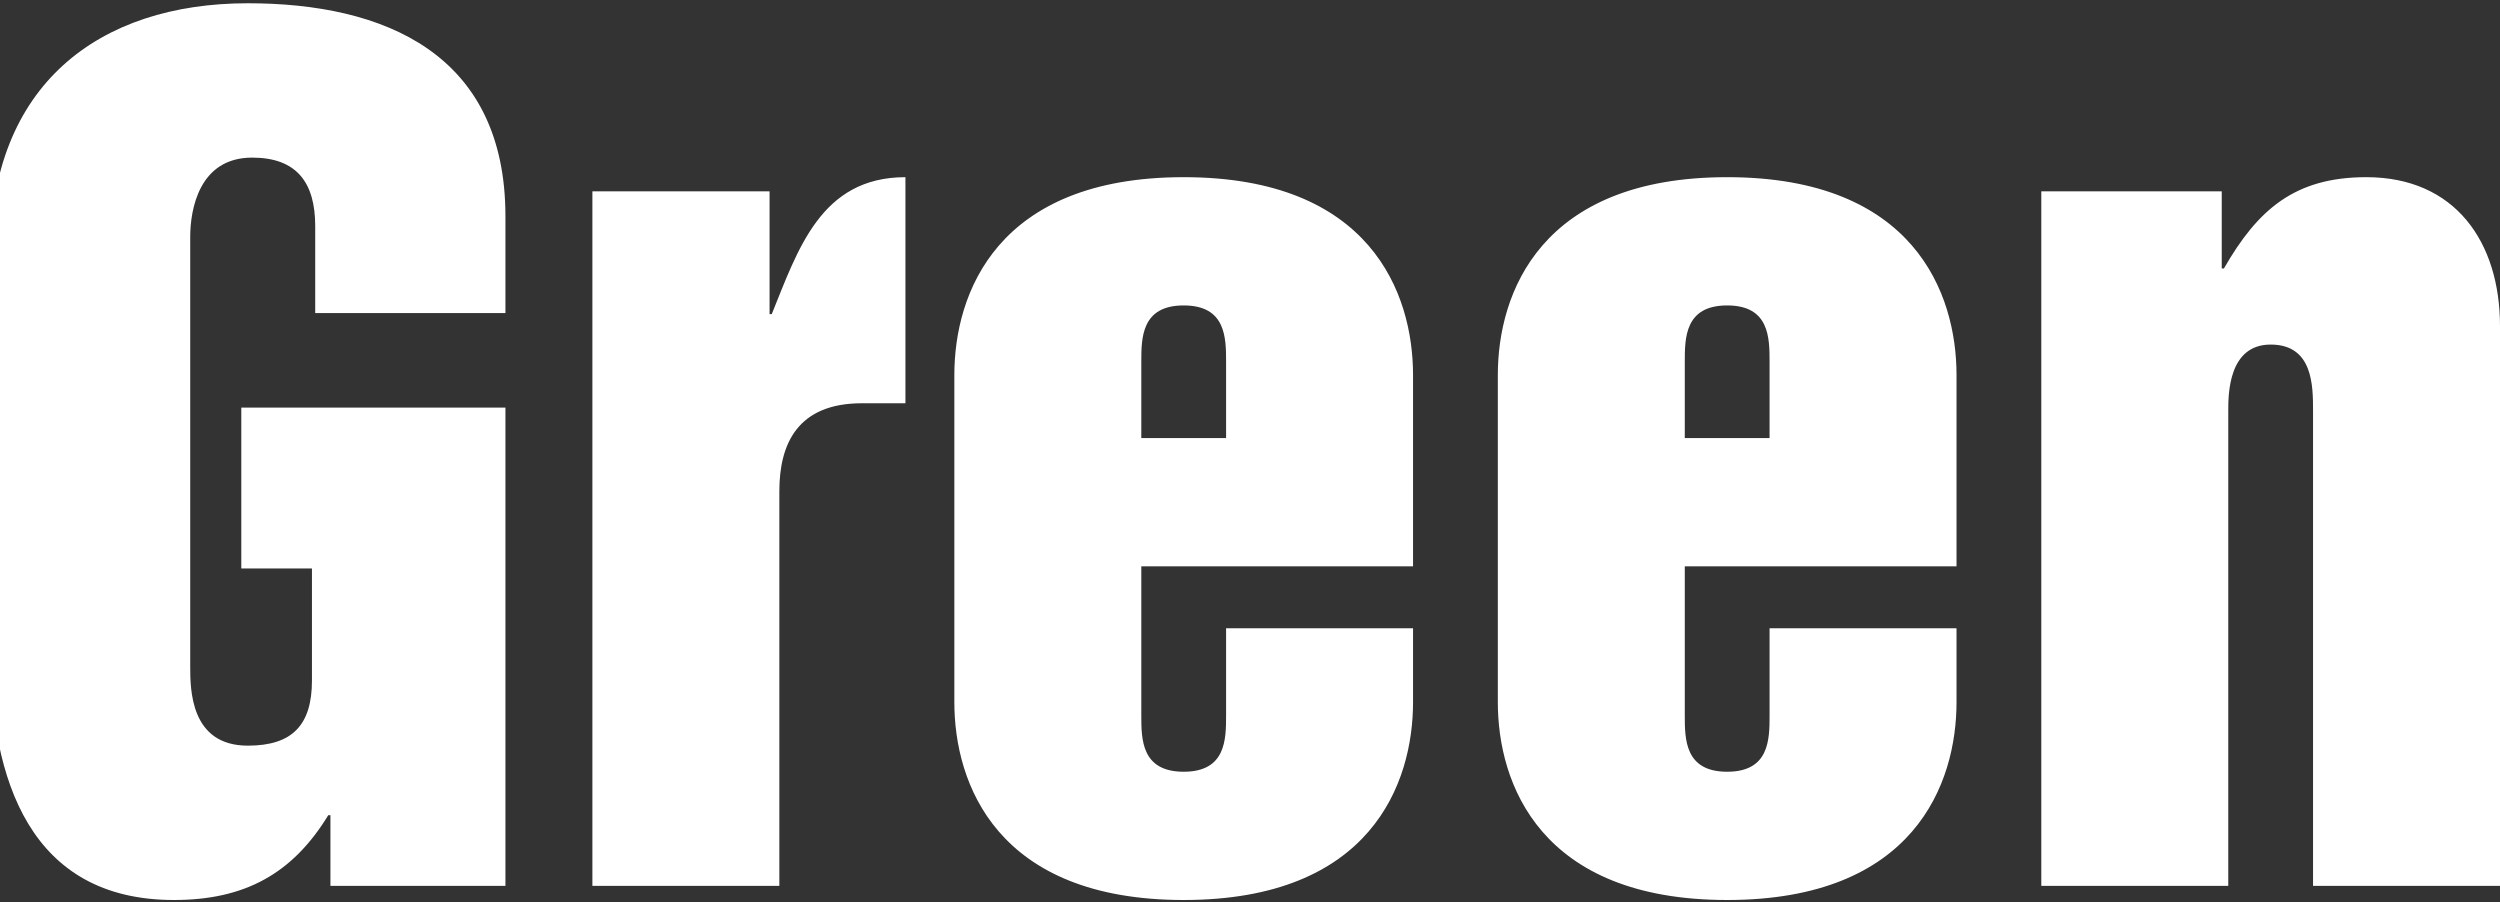 <?xml version="1.0" encoding="UTF-8"?>
<svg width="460px" height="166px" viewBox="0 0 460 166" version="1.1" xmlns="http://www.w3.org/2000/svg" xmlns:xlink="http://www.w3.org/1999/xlink">
    <rect x="0" y="0" width="460" height="166" fill="#333333" stroke="none"/>
    <!-- Generator: Sketch 49.3 (51167) - http://www.bohemiancoding.com/sketch -->
    <title>Green Copy</title>
    <desc>Created with Sketch.</desc>
    <defs></defs>
    <g id="WireFrame" stroke="none" stroke-width="1" fill="none" fill-rule="evenodd">
        <g id="split-layout（Home）" transform="translate(0, -10419)" fill="#FFFFFF">
            <g id="公園緑地・芝管理機械" transform="translate(-30, 9558)">
                <g id="left-area_" transform="translate(20, 0)">
                    <path d="M8.2,980.4 L8.2,907.8 C8.2,876.6 28.2,861.6 55.6,861.6 C80.6,861.6 103,870.8 103,900.8 L103,918.6 L68,918.6 L68,902.6 C68,894.6 64.6,890 56.4,890 C46.6,890 45,899.6 45,904.6 L45,983.6 C45,987.8 45,998.2 55.6,998.2 C63.8,998.2 67.4,994.4 67.4,986.2 L67.4,965.6 L54.4,965.6 L54.4,936 L103,936 L103,1024 L70.8,1024 L70.8,1011 L70.4,1011 C63.8,1021.8 55,1026.6 42,1026.6 C15.6,1026.6 8.2,1004.6 8.2,980.4 Z M119,1024 L119,896.2 L151.6,896.2 L151.6,918.8 L152,918.8 C156.8,907 161,893.6 176.6,893.6 L176.6,935.2 L168.6,935.2 C156.8,935.2 153.4,942.6 153.4,951.4 L153.4,1024 L119,1024 Z M185.6,990.2 L185.6,930 C185.6,915 193.4,893.6 227.8,893.6 C262.2,893.6 270,915 270,930 L270,965.2 L220,965.2 L220,992.6 C220,997 220,1003 227.8,1003 C235.6,1003 235.6,997 235.6,992.6 L235.6,976.6 L270,976.6 L270,990.2 C270,1005.2 262.2,1026.6 227.8,1026.6 C193.4,1026.6 185.6,1005.2 185.6,990.2 Z M220,927.6 L220,941.6 L235.6,941.6 L235.6,927.6 C235.6,923.2 235.6,917.2 227.8,917.2 C220,917.2 220,923.2 220,927.6 Z M285.6,990.2 L285.6,930 C285.6,915 293.4,893.6 327.8,893.6 C362.2,893.6 370,915 370,930 L370,965.2 L320,965.2 L320,992.6 C320,997 320,1003 327.8,1003 C335.6,1003 335.6,997 335.6,992.6 L335.6,976.6 L370,976.6 L370,990.2 C370,1005.2 362.2,1026.6 327.8,1026.6 C293.4,1026.6 285.6,1005.2 285.6,990.2 Z M320,927.6 L320,941.6 L335.6,941.6 L335.6,927.6 C335.6,923.2 335.6,917.2 327.8,917.2 C320,917.2 320,923.2 320,927.6 Z M385.6,1024 L385.6,896.2 L418.8,896.2 L418.8,910.4 L419.2,910.4 C425.4,899.6 432.2,893.6 445.4,893.6 C461.8,893.6 470,905.6 470,921 L470,1024 L435.6,1024 L435.6,936.6 C435.6,932 435.6,924.4 427.8,924.4 C420,924.4 420,933.6 420,936.6 L420,1024 L385.6,1024 Z" id="Green-Copy"></path>
                </g>
            </g>
        </g>
    </g>
</svg>